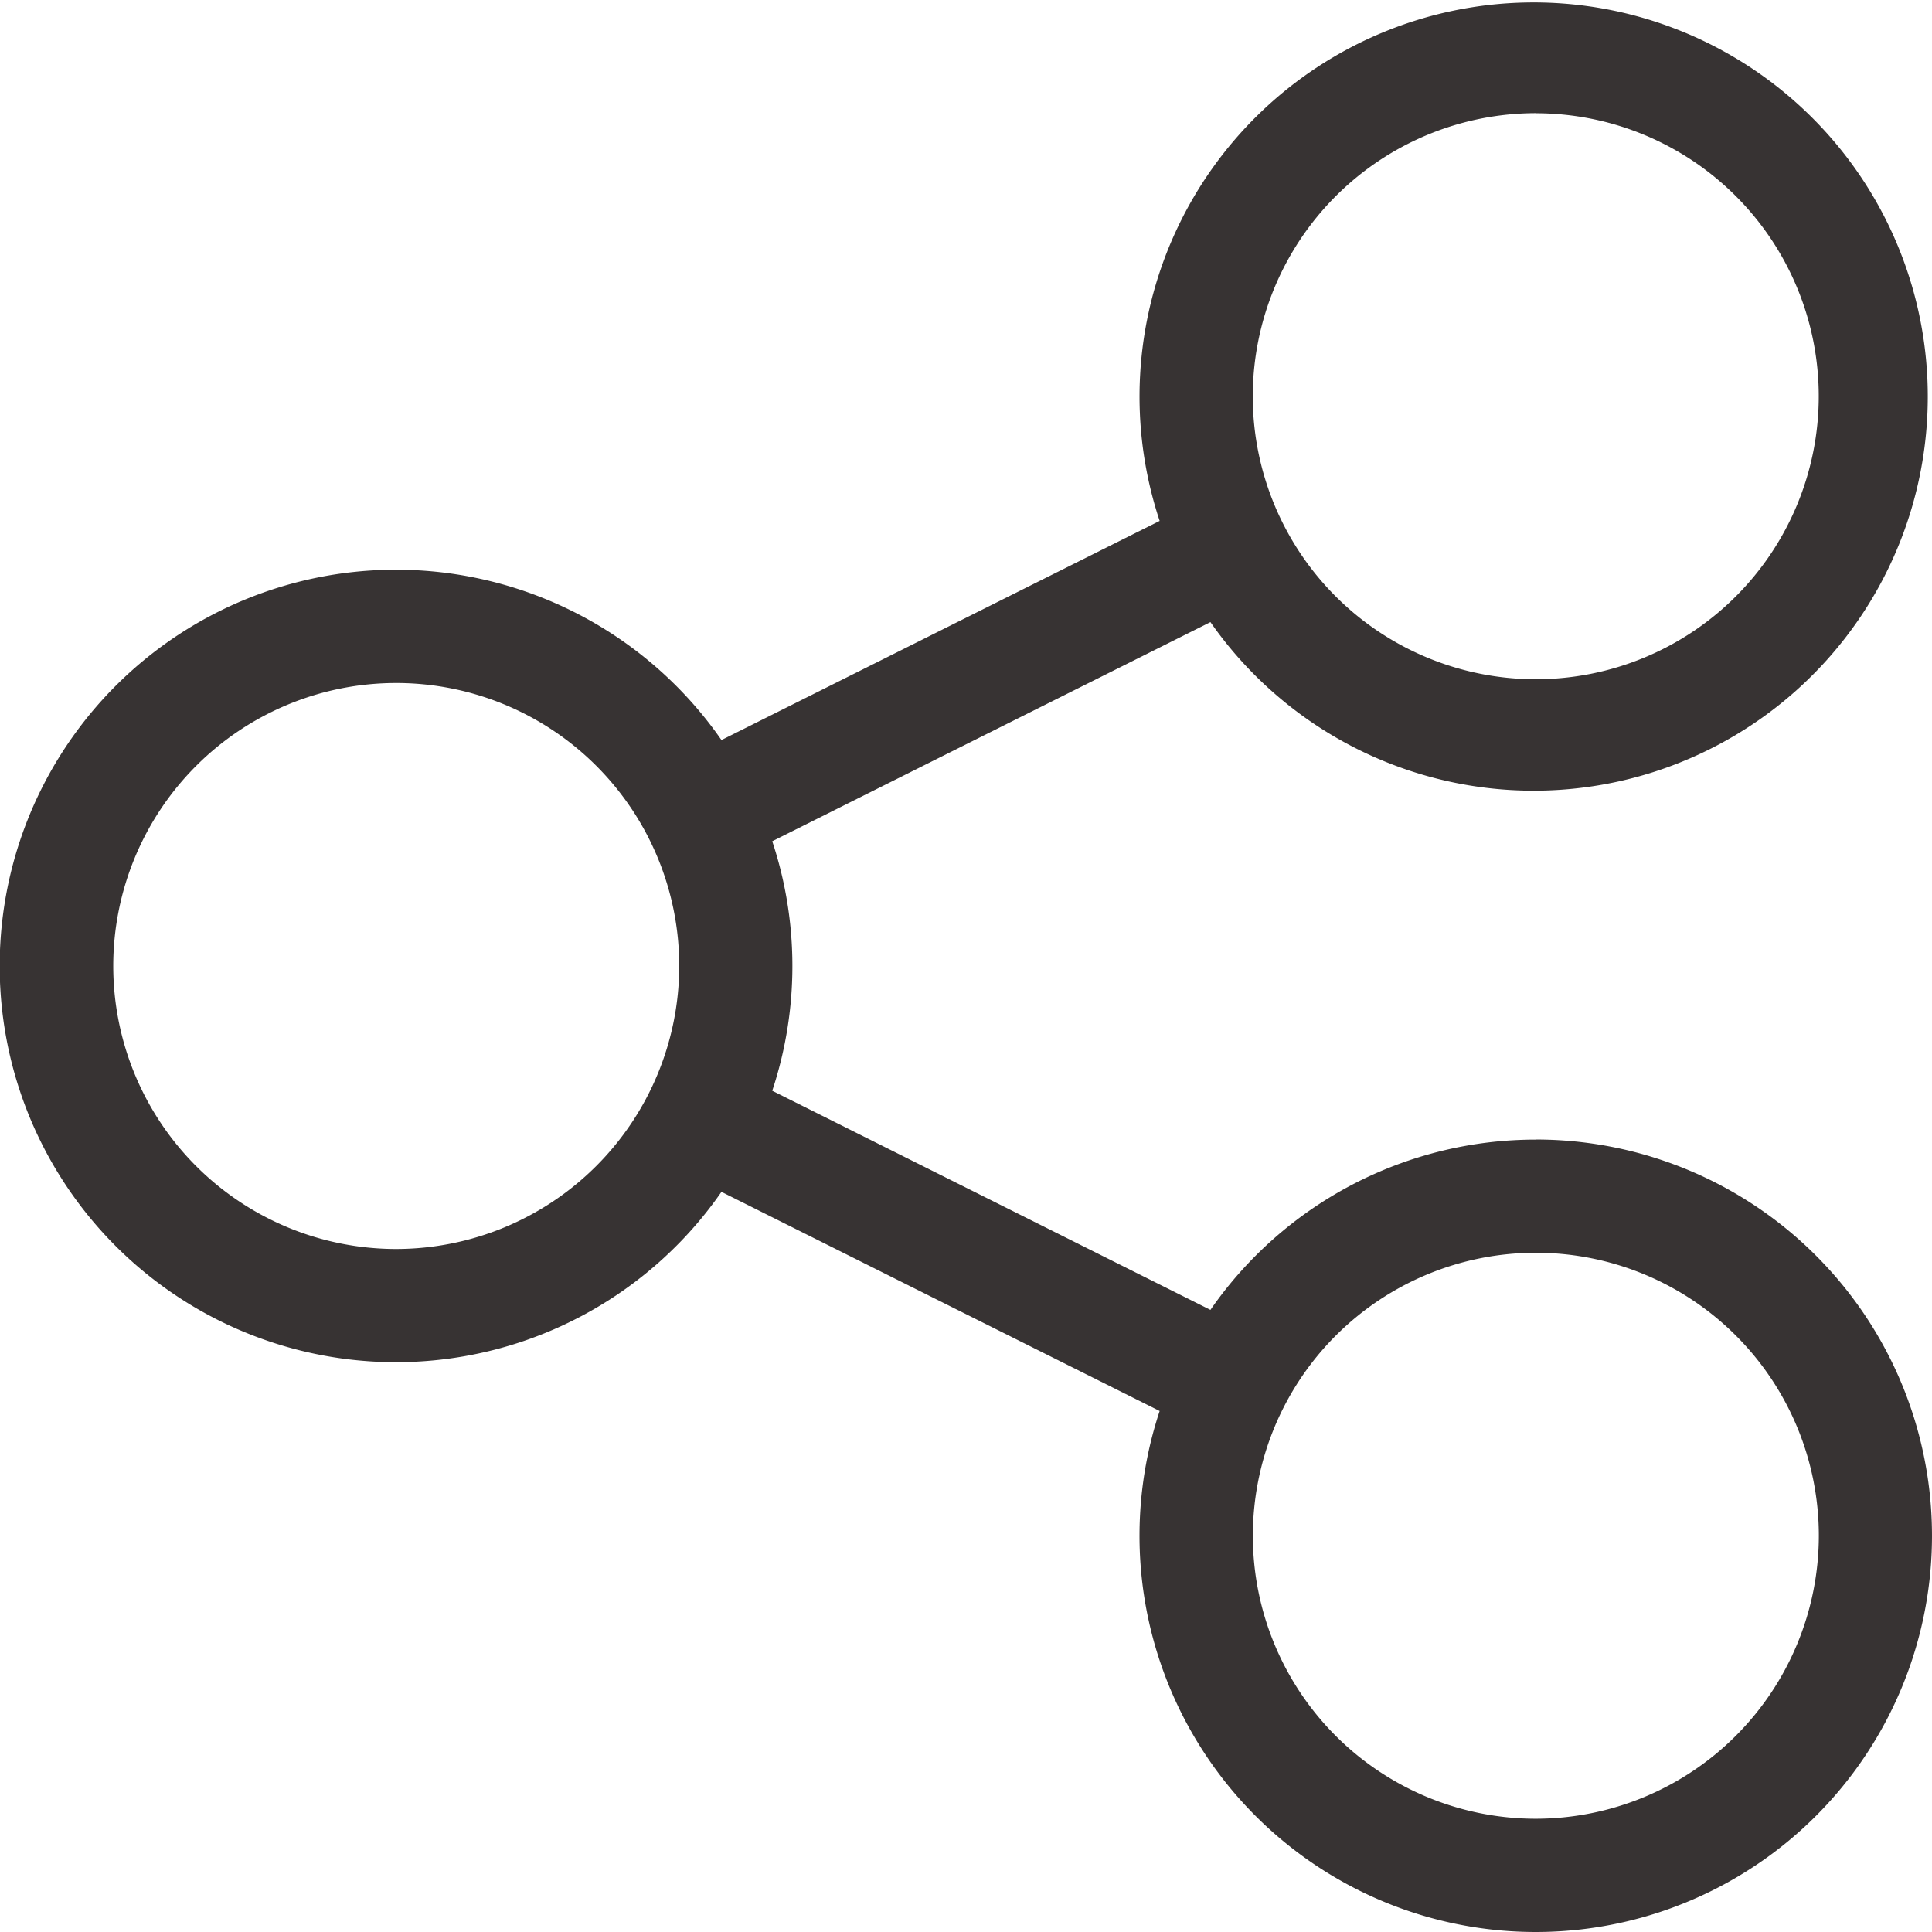 <svg id="icon-share" xmlns="http://www.w3.org/2000/svg" width="21" height="21" viewBox="0 0 21 21">
  <path id="Path_20312" data-name="Path 20312" d="M16.693,12.387a4.3,4.3,0,0,0-3.536,1.851L8.394,11.856a4.309,4.309,0,0,0,0-2.712l4.763-2.382a4.284,4.284,0,1,0-.552-1.1L7.842,8.044a4.307,4.307,0,1,0,0,4.911l4.763,2.382a4.307,4.307,0,1,0,4.088-2.951Zm0-11.156a3.076,3.076,0,1,1-3.076,3.076A3.08,3.08,0,0,1,16.693,1.23ZM4.307,13.576A3.076,3.076,0,1,1,7.383,10.5,3.08,3.08,0,0,1,4.307,13.576Zm12.387,6.193a3.076,3.076,0,1,1,3.076-3.076A3.08,3.08,0,0,1,16.693,19.769Z" fill="#373333"/>
</svg>
